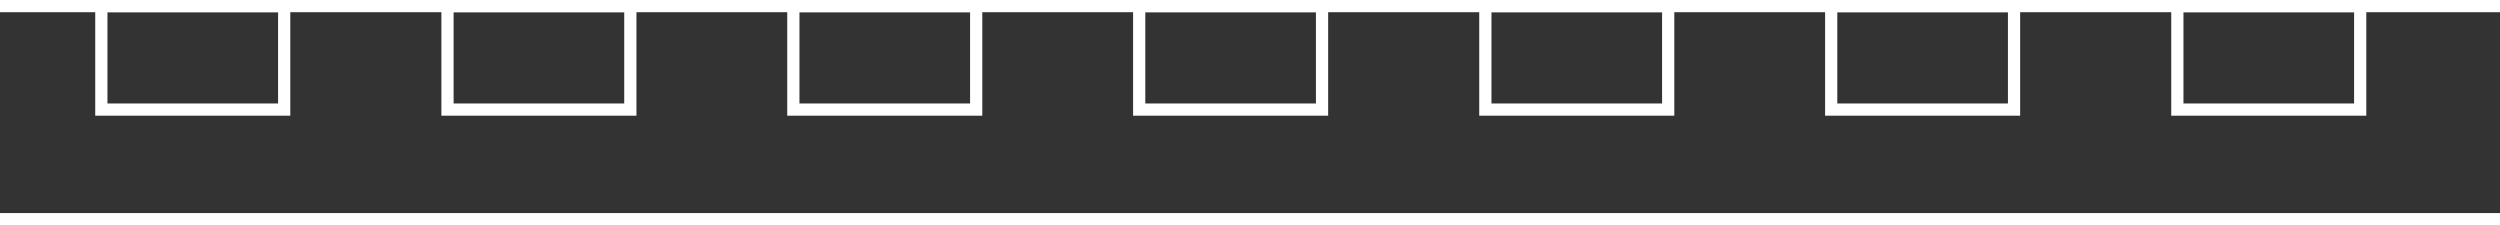 <?xml version="1.0" encoding="utf-8"?>
<!-- Generator: Adobe Illustrator 23.0.1, SVG Export Plug-In . SVG Version: 6.00 Build 0)  -->
<svg version="1.1" id="Ebene_1" xmlns="http://www.w3.org/2000/svg" xmlns:xlink="http://www.w3.org/1999/xlink" x="0px" y="0px"
	 width="819px" height="73.8px" viewBox="0 0 819 73.8" style="enable-background:new 0 0 819 73.8;" xml:space="preserve">
<rect x="0" y="0" width="819" height="73.8" fill="#333333" stroke="none"/>
<style type="text/css">
	.st0{fill:none;stroke:#FFFFFF;stroke-width:4;stroke-miterlimit:10;}
</style>
<g>
	<line class="st0" x1="0" y1="2" x2="819" y2="2"/>
	<line class="st0" x1="0" y1="71.8" x2="819" y2="71.8"/>
	<rect x="33.2" y="2" class="st0" width="59.9" height="33.9"/>
	<rect x="146.6" y="2" class="st0" width="59.9" height="33.9"/>
	<rect x="259.9" y="2" class="st0" width="59.9" height="33.9"/>
	<rect x="373.2" y="2" class="st0" width="59.9" height="33.9"/>
	<rect x="486.6" y="2" class="st0" width="59.9" height="33.9"/>
	<rect x="599.9" y="2" class="st0" width="59.9" height="33.9"/>
	<rect x="713.3" y="2" class="st0" width="59.9" height="33.9"/>
</g>
</svg>
